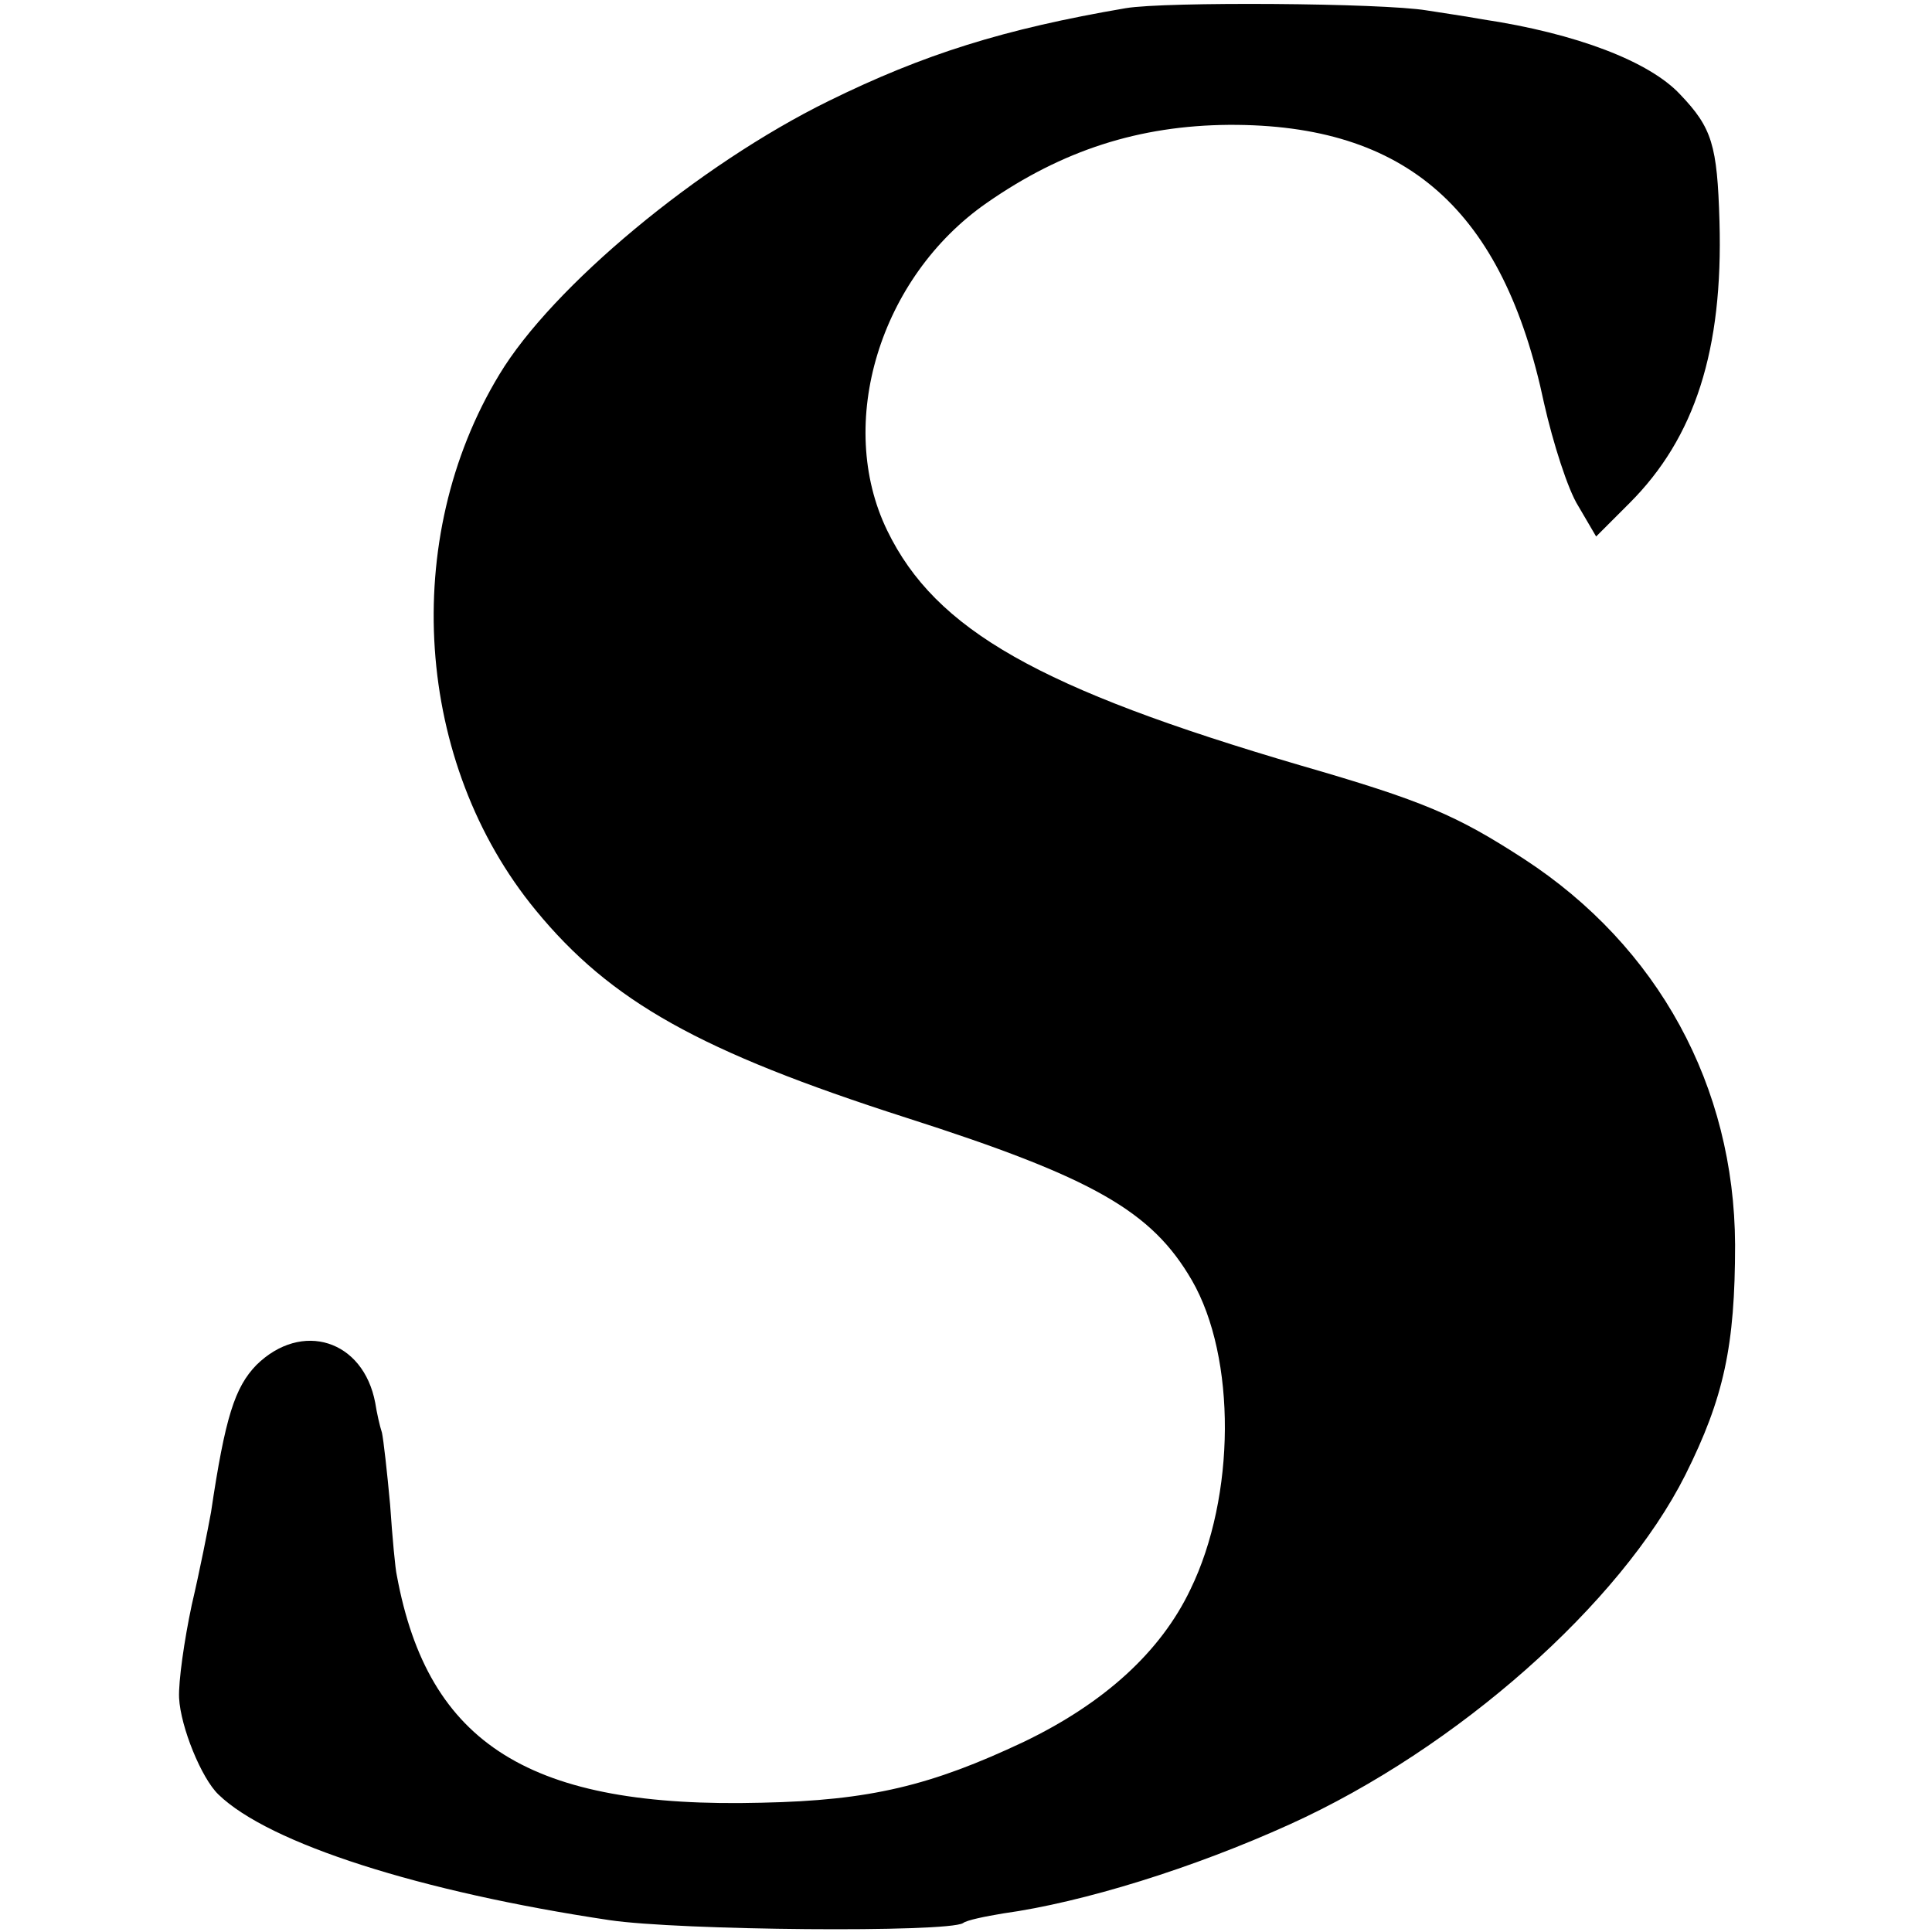 <?xml version="1.0" standalone="no"?>
<!DOCTYPE svg PUBLIC "-//W3C//DTD SVG 20010904//EN"
 "http://www.w3.org/TR/2001/REC-SVG-20010904/DTD/svg10.dtd">
<svg version="1.0" xmlns="http://www.w3.org/2000/svg"
 width="260pt" height="260pt" viewBox="0 0 260 260"
 preserveAspectRatio="xMidYMid meet">
<g transform="translate(0,260) scale(0.1,-0.1)"
fill="#000000" stroke="none">
<path d="M1515 2589 c-164 -28 -272 -62 -400 -125 -175 -86 -372 -250 -443
-368 -134 -221 -114 -523 49 -721 101 -123 221 -190 498 -279 253 -81 331
-126 385 -219 60 -104 59 -291 -2 -416 -40 -84 -116 -153 -224 -205 -125 -59
-207 -79 -353 -82 -311 -8 -449 78 -491 306 -2 8 -6 51 -9 95 -4 44 -9 88 -11
97 -3 9 -7 27 -9 40 -16 85 -99 111 -160 51 -29 -30 -42 -70 -61 -198 -4 -22
-15 -78 -26 -125 -10 -47 -18 -103 -17 -125 2 -39 30 -108 53 -130 68 -66 272
-131 526 -169 94 -14 455 -17 476 -4 5 4 30 9 54 13 108 15 256 61 386 120
225 102 445 297 532 470 52 104 67 174 67 310 -1 213 -103 401 -284 519 -91
59 -135 78 -301 126 -351 103 -491 182 -556 316 -70 144 -10 341 134 441 102
71 205 104 326 105 239 1 369 -114 424 -375 12 -53 32 -116 46 -138 l24 -41
45 45 c88 88 126 206 121 379 -3 103 -10 126 -53 171 -41 44 -139 82 -266 101
-22 4 -56 9 -75 12 -60 10 -352 12 -405 3z"/>
</g>
</svg>
